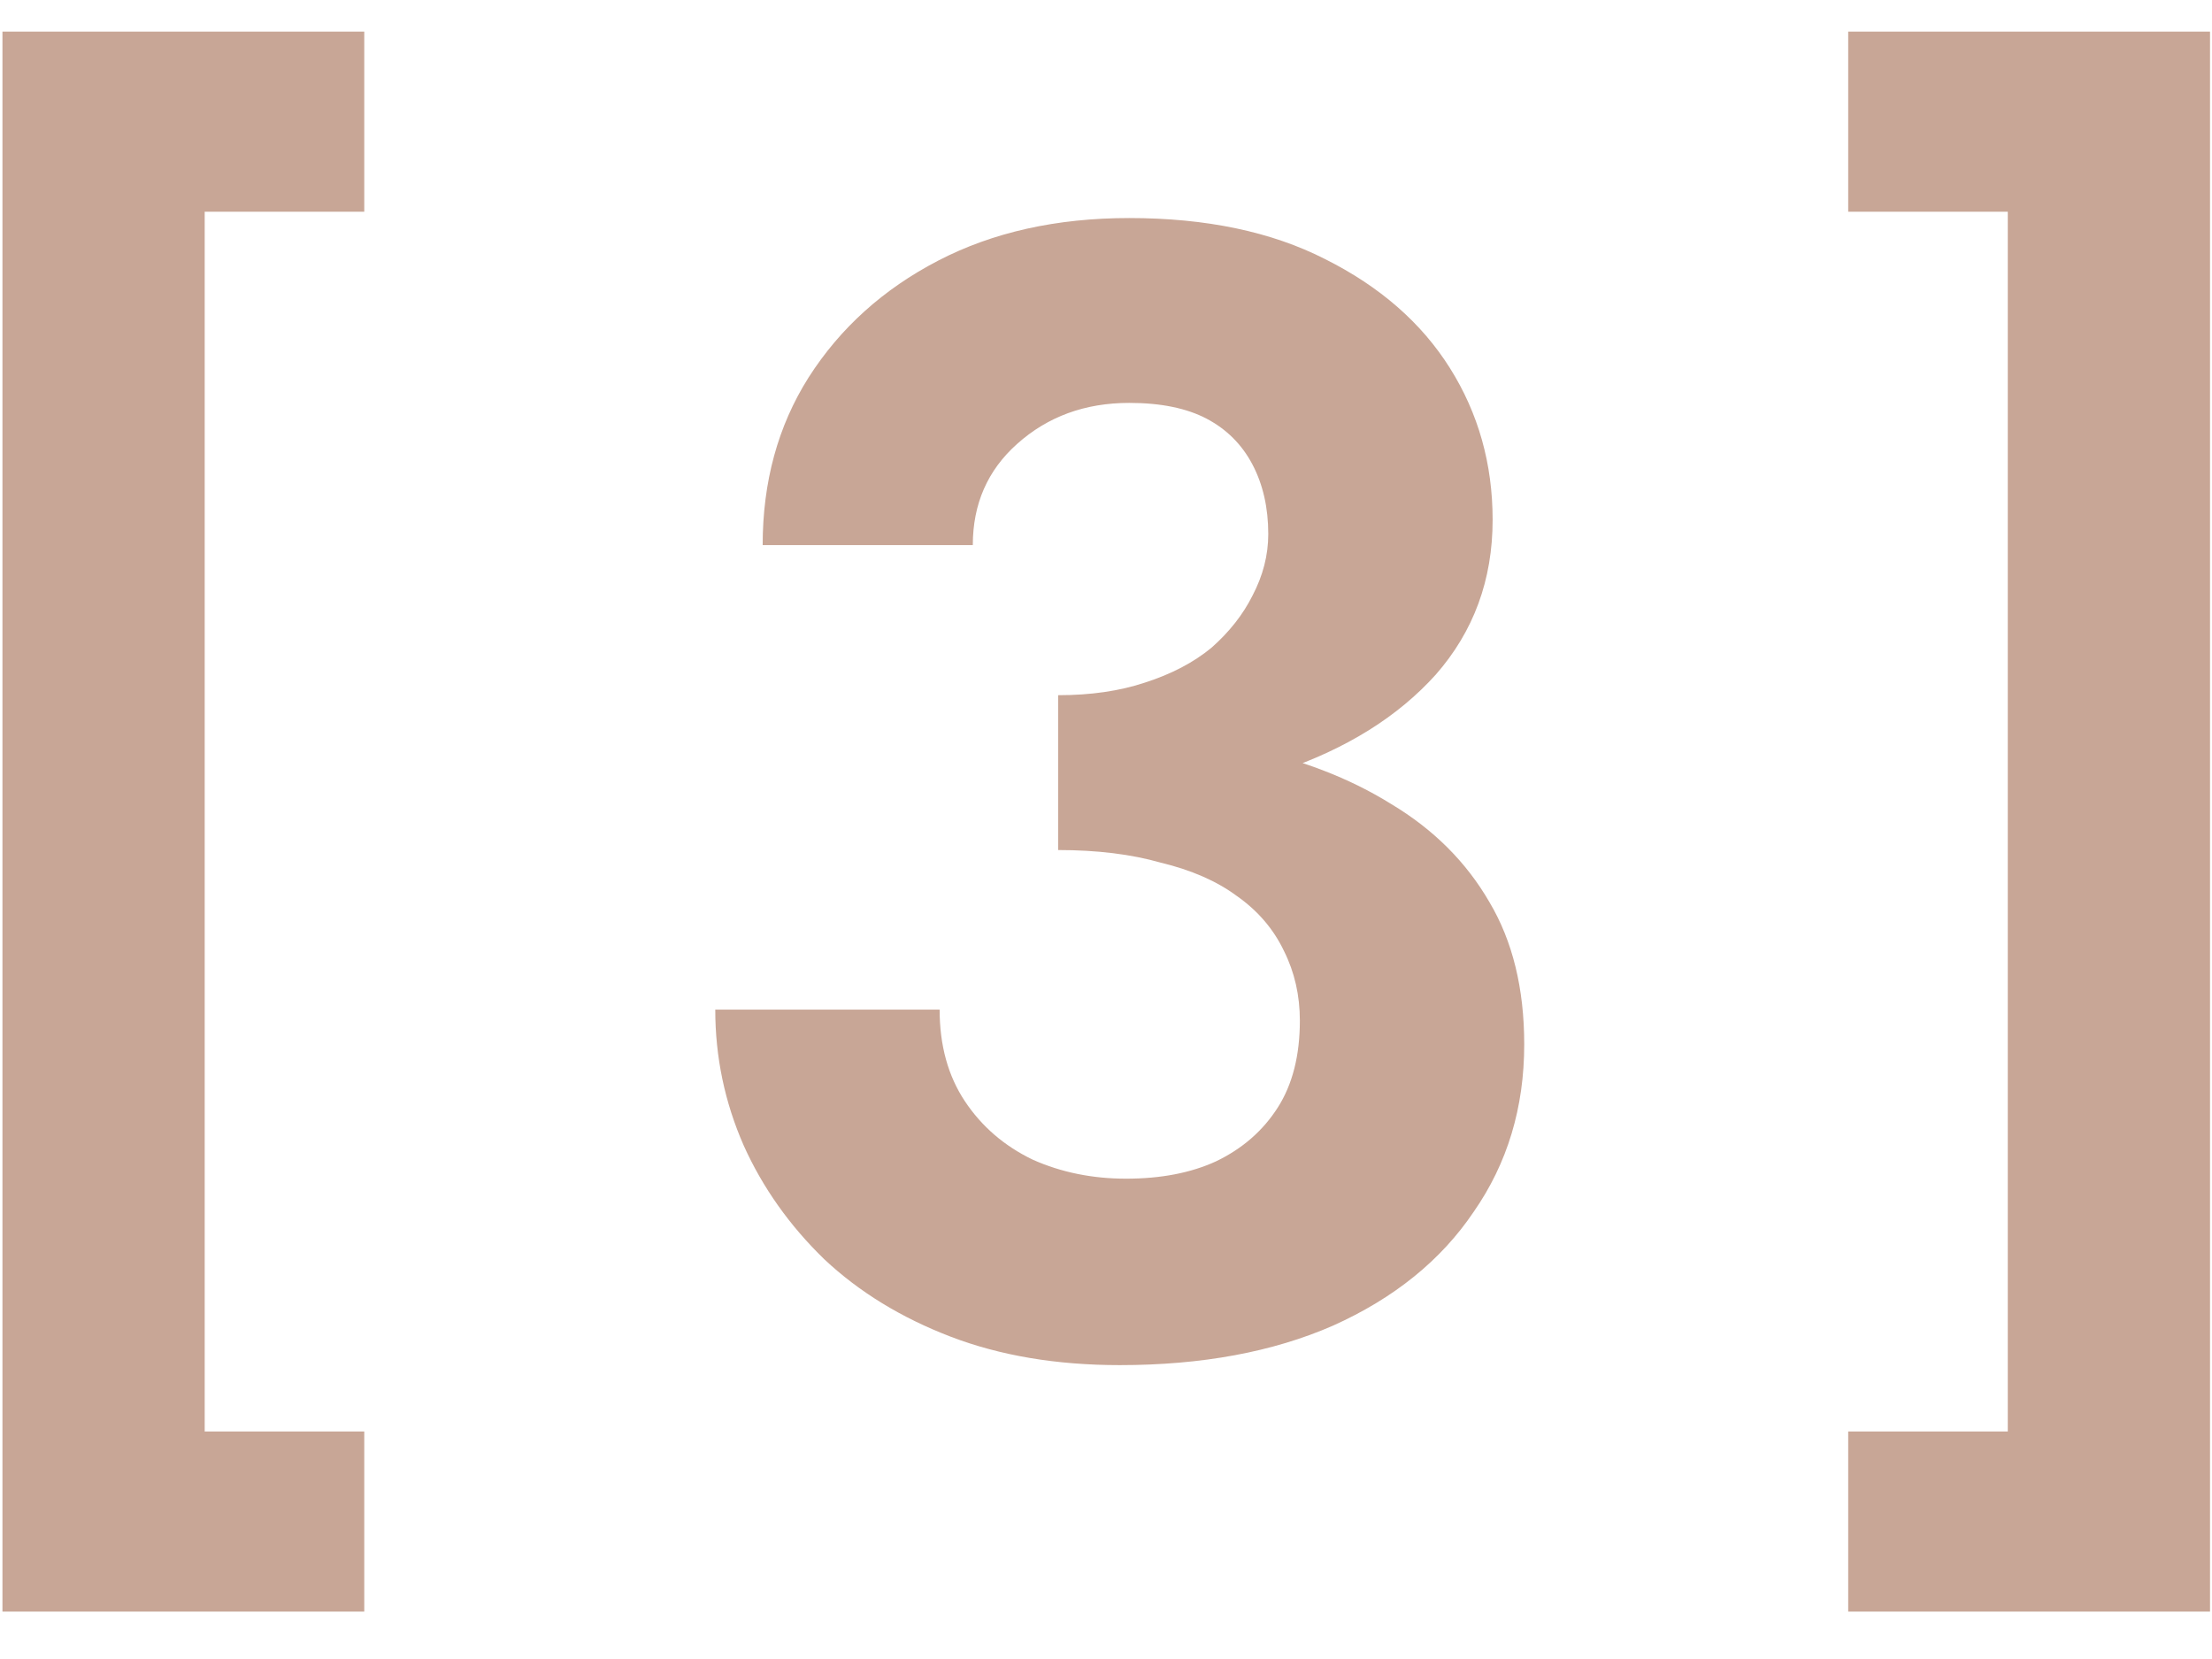 <?xml version="1.0" encoding="UTF-8"?> <svg xmlns="http://www.w3.org/2000/svg" width="28" height="21" viewBox="0 0 28 21" fill="none"><path d="M2.591 2.68V18.12H4.611V20.4H0.031V0.4H4.611V2.68H2.591Z" fill="#C8A696"></path><path d="M25.415 18.12V2.68H23.395V0.4H27.975V20.4H23.395V18.12H25.415Z" fill="#C8A696"></path><path d="M13.394 10.18V8.8C13.807 8.8 14.174 8.747 14.494 8.64C14.827 8.533 15.107 8.387 15.334 8.2C15.561 8 15.734 7.78 15.854 7.54C15.987 7.287 16.054 7.027 16.054 6.76C16.054 6.427 15.987 6.133 15.854 5.88C15.721 5.627 15.527 5.433 15.274 5.3C15.021 5.167 14.694 5.1 14.294 5.1C13.734 5.1 13.261 5.273 12.874 5.62C12.501 5.953 12.314 6.38 12.314 6.9H9.654C9.654 6.1 9.847 5.393 10.234 4.78C10.634 4.153 11.181 3.66 11.874 3.3C12.567 2.94 13.374 2.76 14.294 2.76C15.267 2.76 16.094 2.933 16.774 3.28C17.467 3.627 17.994 4.087 18.354 4.66C18.714 5.233 18.894 5.873 18.894 6.58C18.894 7.34 18.654 7.993 18.174 8.54C17.694 9.073 17.041 9.48 16.214 9.76C15.387 10.04 14.447 10.18 13.394 10.18ZM14.174 17.28C13.374 17.28 12.661 17.16 12.034 16.92C11.407 16.68 10.874 16.353 10.434 15.94C9.994 15.513 9.654 15.033 9.414 14.5C9.174 13.953 9.054 13.38 9.054 12.78H11.894C11.894 13.233 12.001 13.62 12.214 13.94C12.427 14.26 12.714 14.507 13.074 14.68C13.434 14.84 13.827 14.92 14.254 14.92C14.694 14.92 15.074 14.847 15.394 14.7C15.727 14.54 15.987 14.313 16.174 14.02C16.361 13.727 16.454 13.36 16.454 12.92C16.454 12.6 16.387 12.307 16.254 12.04C16.121 11.76 15.921 11.527 15.654 11.34C15.401 11.153 15.081 11.013 14.694 10.92C14.321 10.813 13.887 10.76 13.394 10.76V9.24C14.247 9.24 15.027 9.313 15.734 9.46C16.454 9.607 17.081 9.847 17.614 10.18C18.147 10.5 18.561 10.913 18.854 11.42C19.147 11.913 19.294 12.513 19.294 13.22C19.294 14.02 19.081 14.727 18.654 15.34C18.241 15.953 17.647 16.433 16.874 16.78C16.114 17.113 15.214 17.28 14.174 17.28Z" fill="#C8A696"></path></svg> 